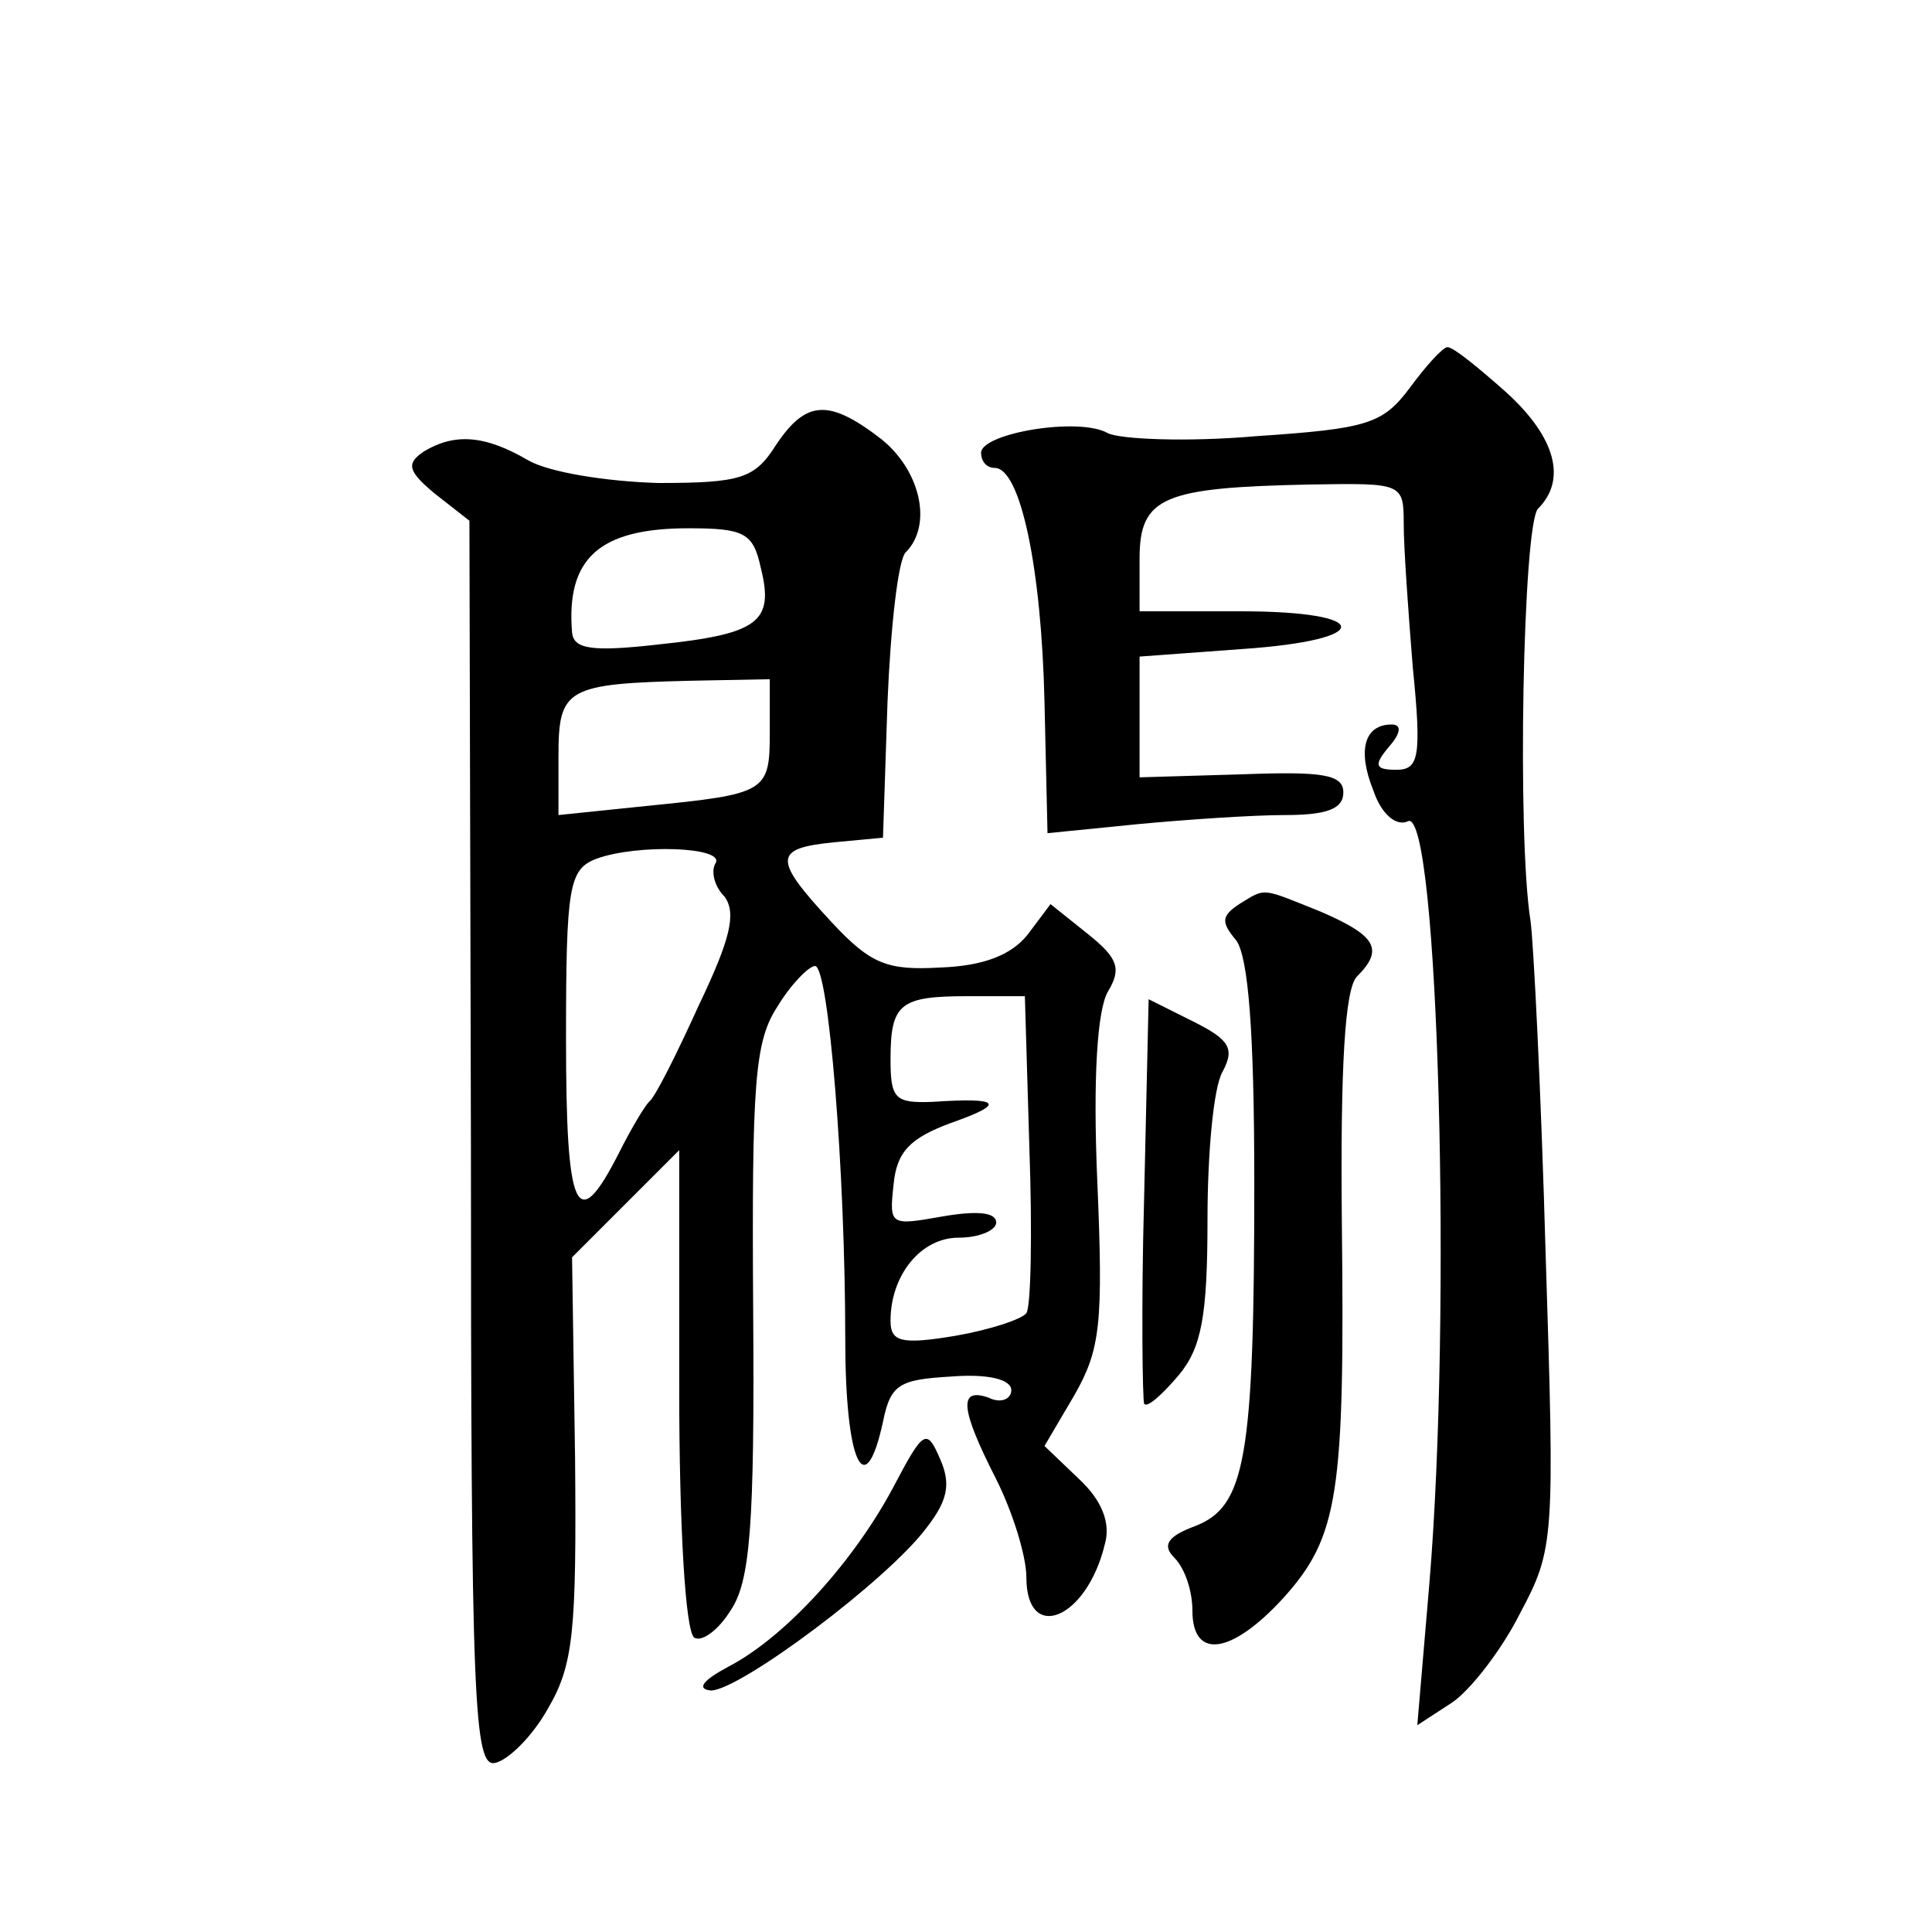 <?xml version="1.0" standalone="no"?>
<!DOCTYPE svg PUBLIC "-//W3C//DTD SVG 20010904//EN"
 "http://www.w3.org/TR/2001/REC-SVG-20010904/DTD/svg10.dtd">
<svg version="1.0" xmlns="http://www.w3.org/2000/svg"
 width="128pt" height="128pt" viewBox="0 0 128 128"
 preserveAspectRatio="xMidYMid meet">
<g transform="translate(0,128) scale(0.1,-0.1)"
fill="#0" stroke="none">
<path d="M934 1023 c-18 -24 -28 -27 -102 -32 -46 -4 -90 -2 -98 2 -19 11 -84 0
-84 -13 0 -6 4 -10 9 -10 17 0 31 -66 33 -155 l2 -87 60 6 c32 3 76 6 97 6 28 0
39 4 39 15 0 12 -14 14 -67 12 l-68 -2 0 40 0 40 68 5 c88 6 87 25 -1 25 l-67 0
0 35 c0 41 16 47 113 49 61 1 62 1 62 -26 0 -16 3 -58 6 -95 6 -60 4 -68 -11 -68
-14 0 -15 3 -5 15 8 9 9 15 2 15 -18 0 -23 -17 -12 -44 5 -15 15 -24 23 -20 20
7 29 -326 14 -505 l-8 -94 23 15 c12 8 33 35 45 59 23 43 23 49 17 239 -3 107 -8
206 -10 220 -9 56 -5 263 5 273 19 19 12 47 -21 77 -18 16 -35 30 -39 30 -3 0 -14
-12 -25 -27z M514 985 c-14 -22 -23 -25 -78 -25 -34 1 -72 7 -86 15 -29 17 -49
18 -69 6 -12 -8 -11 -13 7 -28 l23 -18 1 -413 c0 -370 2 -413 16 -410 9 2 25 18
35 36 17 29 19 51 18 166 l-2 133 36 36 35 35 0 -158 c0 -90 4 -161 10 -165 5 -3
16 5 24 18 13 19 16 56 15 198 -1 152 1 179 16 202 9 15 21 27 25 27 9 0 20 -136
20 -247 0 -82 13 -110 25 -55 5 25 11 28 45 30 25 2 40 -2 40 -9 0 -6 -7 -9 -15
-5 -20 7 -19 -7 5 -54 11 -22 20 -51 20 -65 0 -44 40 -28 52 22 4 14 -2 29 -17
43 l-23 22 20 34 c17 30 19 47 15 141 -3 69 0 114 7 126 9 15 7 22 -13 38 l-25
20 -15 -20 c-11 -14 -30 -21 -58 -22 -35 -2 -46 2 -72 30 -39 42 -39 49 2 53 l32
3 3 90 c2 49 7 94 12 99 18 18 10 54 -16 75 -35 27 -50 26 -70 -4z m-10 -81 c9
-36 -1 -44 -68 -51 -44 -5 -56 -3 -57 8 -4 49 18 69 77 69 37 0 43 -3 48 -26z m6
-109 c0 -40 -2 -41 -82 -49 l-58 -6 0 39 c0 45 5 48 88 50 l52 1 0 -35z m-36 -87
c-3 -5 -1 -15 6 -22 8 -11 4 -28 -17 -72 -15 -33 -29 -61 -33 -64 -3 -3 -12 -18
-20 -34 -28 -55 -35 -40 -35 76 0 101 2 112 20 119 27 10 86 8 79 -3z m208 -189
c2 -56 1 -105 -2 -109 -3 -4 -24 -11 -47 -15 -36 -6 -43 -4 -43 10 0 30 20 55 45
55 14 0 25 5 25 10 0 7 -13 8 -36 4 -34 -6 -35 -6 -32 21 2 22 11 31 38 41 37 13
33 17 -12 14 -25 -1 -28 2 -28 28 0 37 6 42 51 42 l38 0 3 -101z M821 681 c-12
-8 -12 -12 -2 -24 8 -11 12 -60 12 -161 0 -183 -6 -214 -39 -227 -19 -7 -22 -13
-14 -21 7 -7 12 -22 12 -35 0 -33 26 -29 60 8 37 41 41 69 39 250 -1 102 2 154
10 162 18 18 13 27 -24 43 -40 16 -36 16 -54 5z M758 486 c-2 -72 -1 -133 0 -136
2 -3 12 6 23 19 15 18 19 39 19 103 0 44 4 88 10 98 8 15 5 21 -19 33 l-30 15 -3
-132z M592 295 c-26 -49 -71 -99 -109 -119 -17 -9 -22 -15 -12 -16 19 0 117 73
143 108 14 18 16 29 9 45 -9 21 -11 20 -31 -18z"/>
</g>
</svg>
